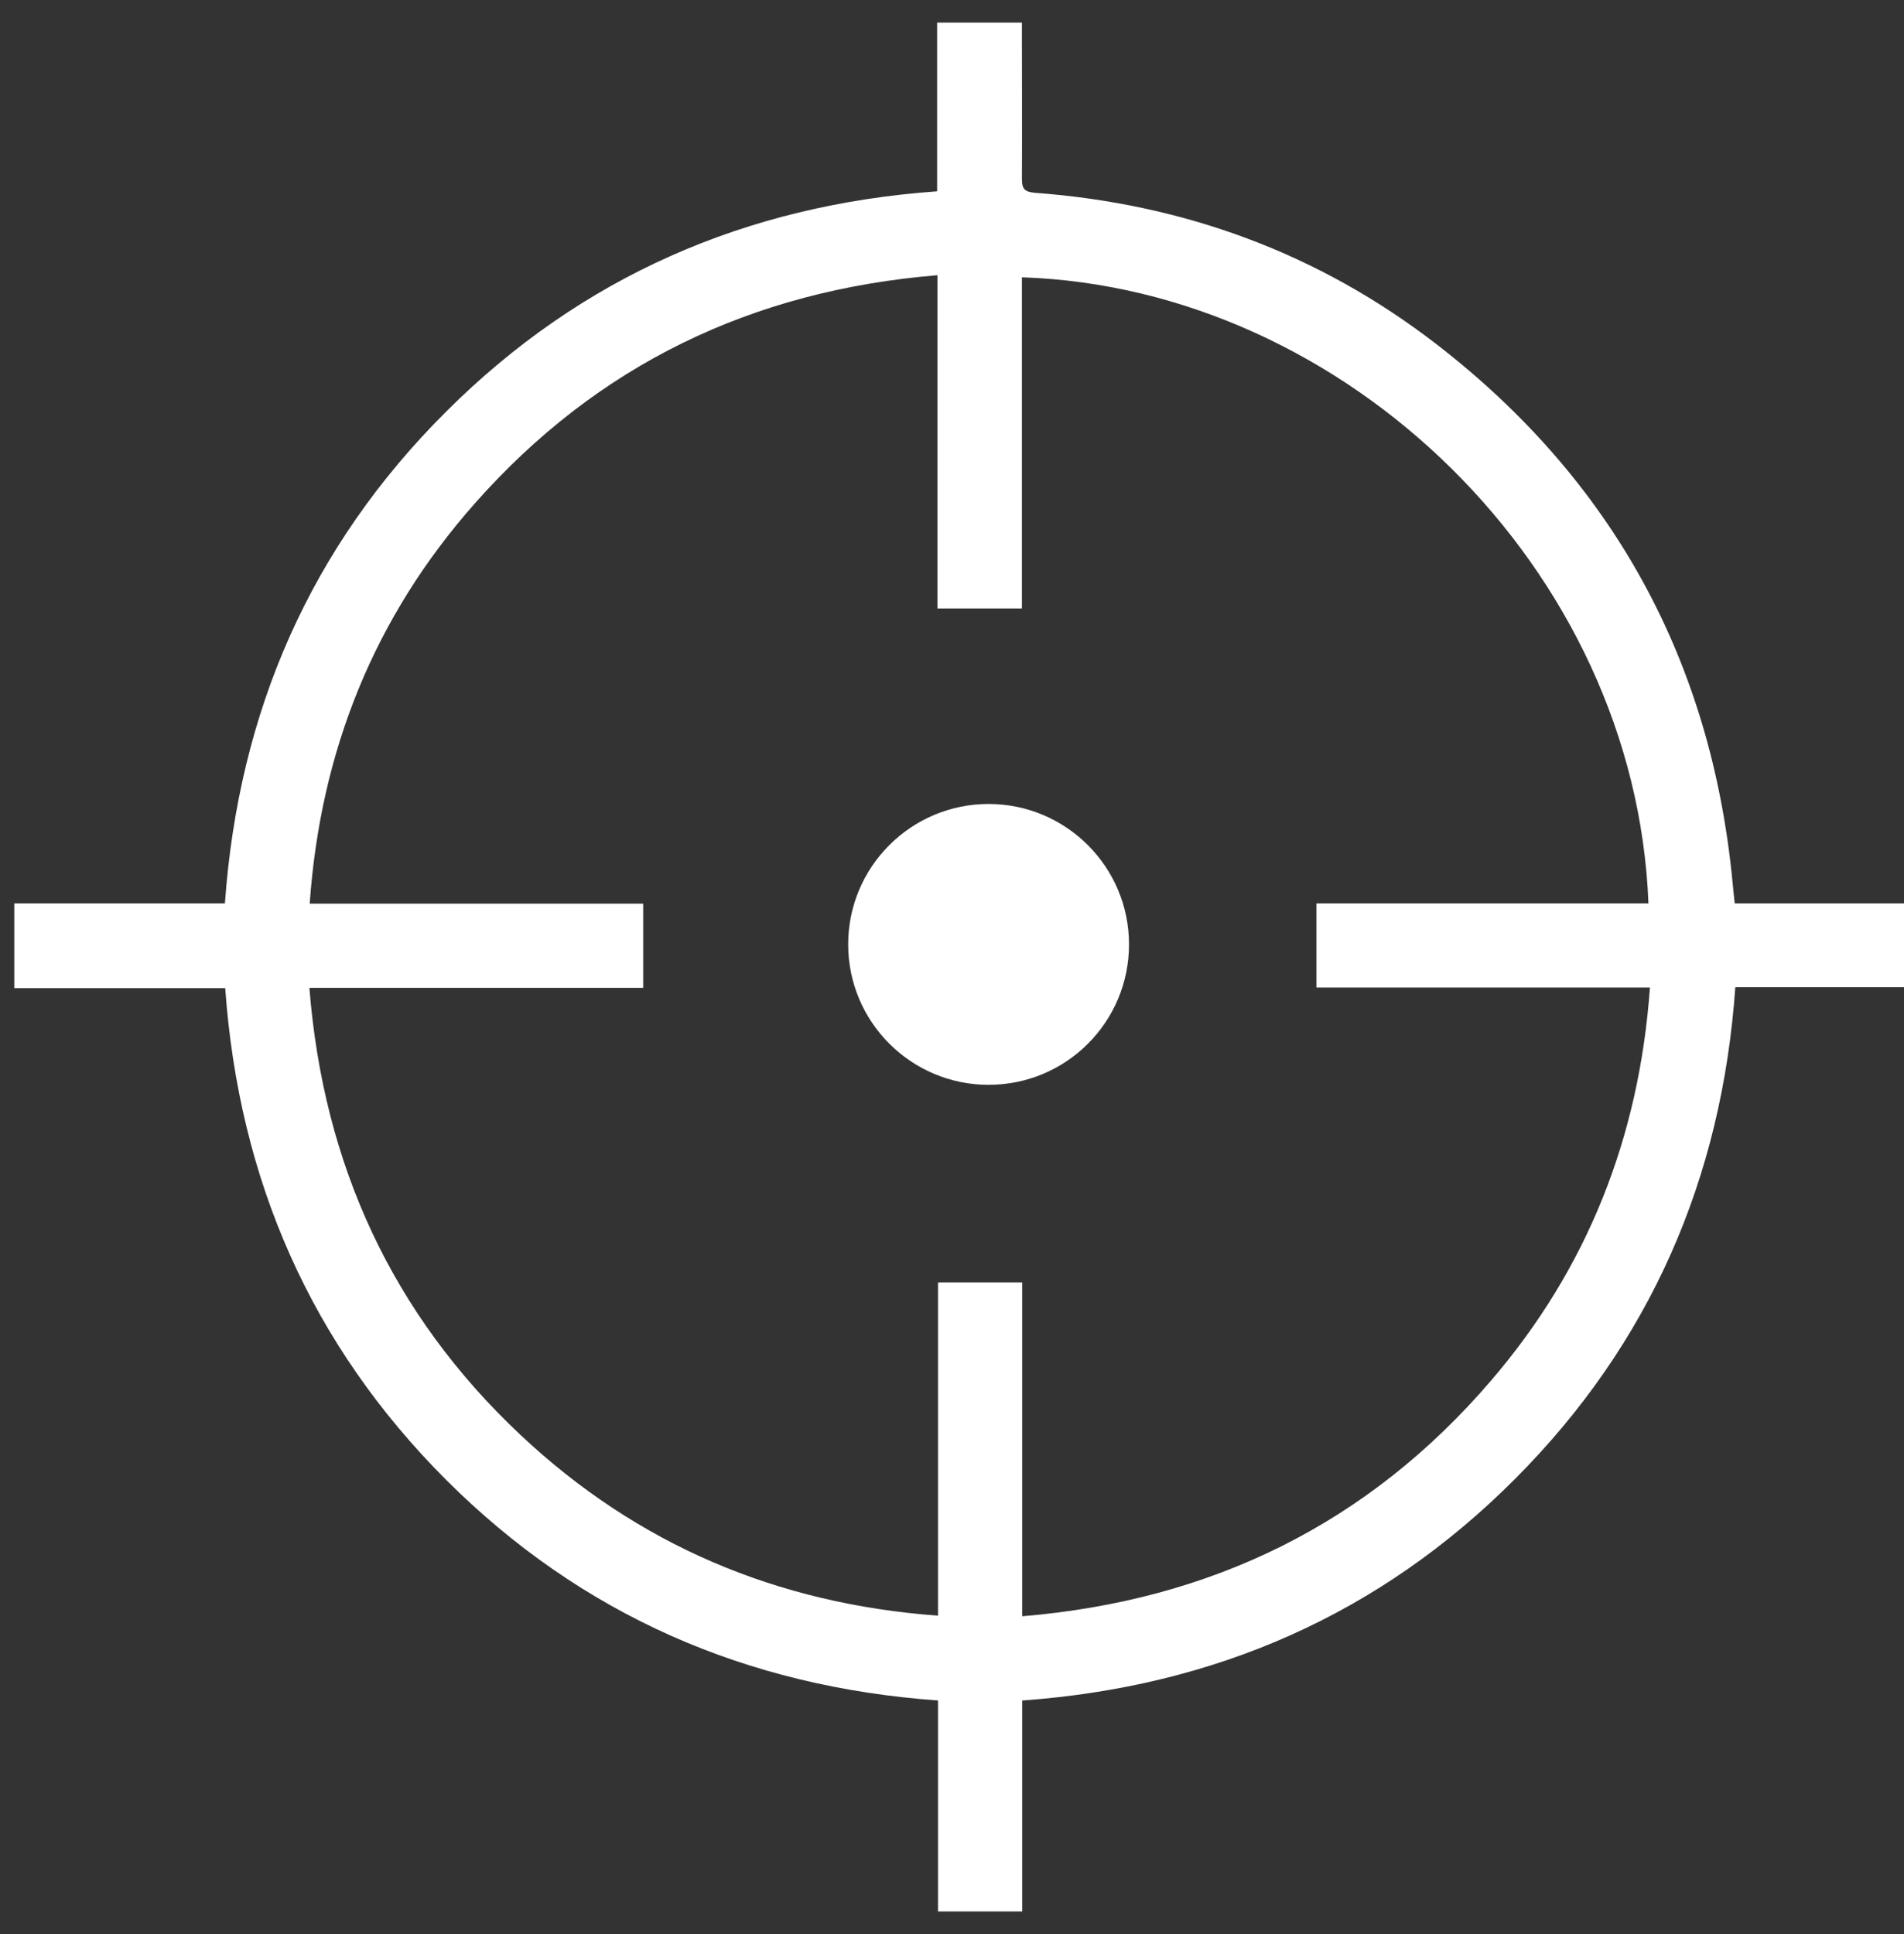 <svg width="64" height="65" viewBox="0 0 64 65" fill="none" xmlns="http://www.w3.org/2000/svg">
<rect x="0" y="0" width="64" height="65" fill="#333333" stroke="none"/>
<path d="M21.62 30.37V33.2H10.4C10.87 39.15 13.19 44.18 17.5 48.23C21.42 51.91 26.1 53.9 31.53 54.3V43.1H34.36V54.32C40.72 53.79 45.99 51.21 50.11 46.41C53.36 42.63 55.1 38.22 55.46 33.19H44.25V30.36H55.41C54.97 19.1 45.23 9.68 34.35 9.32V20.45H31.51V9.25C25.27 9.76 20.07 12.27 15.96 16.92C12.58 20.74 10.77 25.24 10.41 30.37H21.62ZM34.36 57.15V64.24H31.53V57.15C25.09 56.69 19.55 54.28 15 49.74C10.45 45.19 8.03 39.65 7.57 33.21H0.48V30.36H7.56C8.02 23.91 10.44 18.37 15 13.83C19.54 9.3 25.07 6.89 31.5 6.43V0.76H34.35V1.21C34.35 2.81 34.36 4.41 34.35 6.01C34.35 6.36 34.45 6.45 34.79 6.48C39.79 6.85 44.33 8.51 48.3 11.58C54.22 16.16 57.53 22.22 58.24 29.68C58.26 29.89 58.28 30.1 58.31 30.36H64V33.18H58.33C57.88 39.61 55.46 45.16 50.92 49.71C46.38 54.26 40.84 56.68 34.38 57.15" fill="white"/>
<path d="M33.23 36.459C35.84 36.459 37.95 34.349 37.95 31.739C37.95 29.13 35.83 27.02 33.23 27.02C30.63 27.02 28.51 29.13 28.51 31.739C28.51 34.349 30.63 36.459 33.23 36.459Z" fill="white"/>
</svg>
